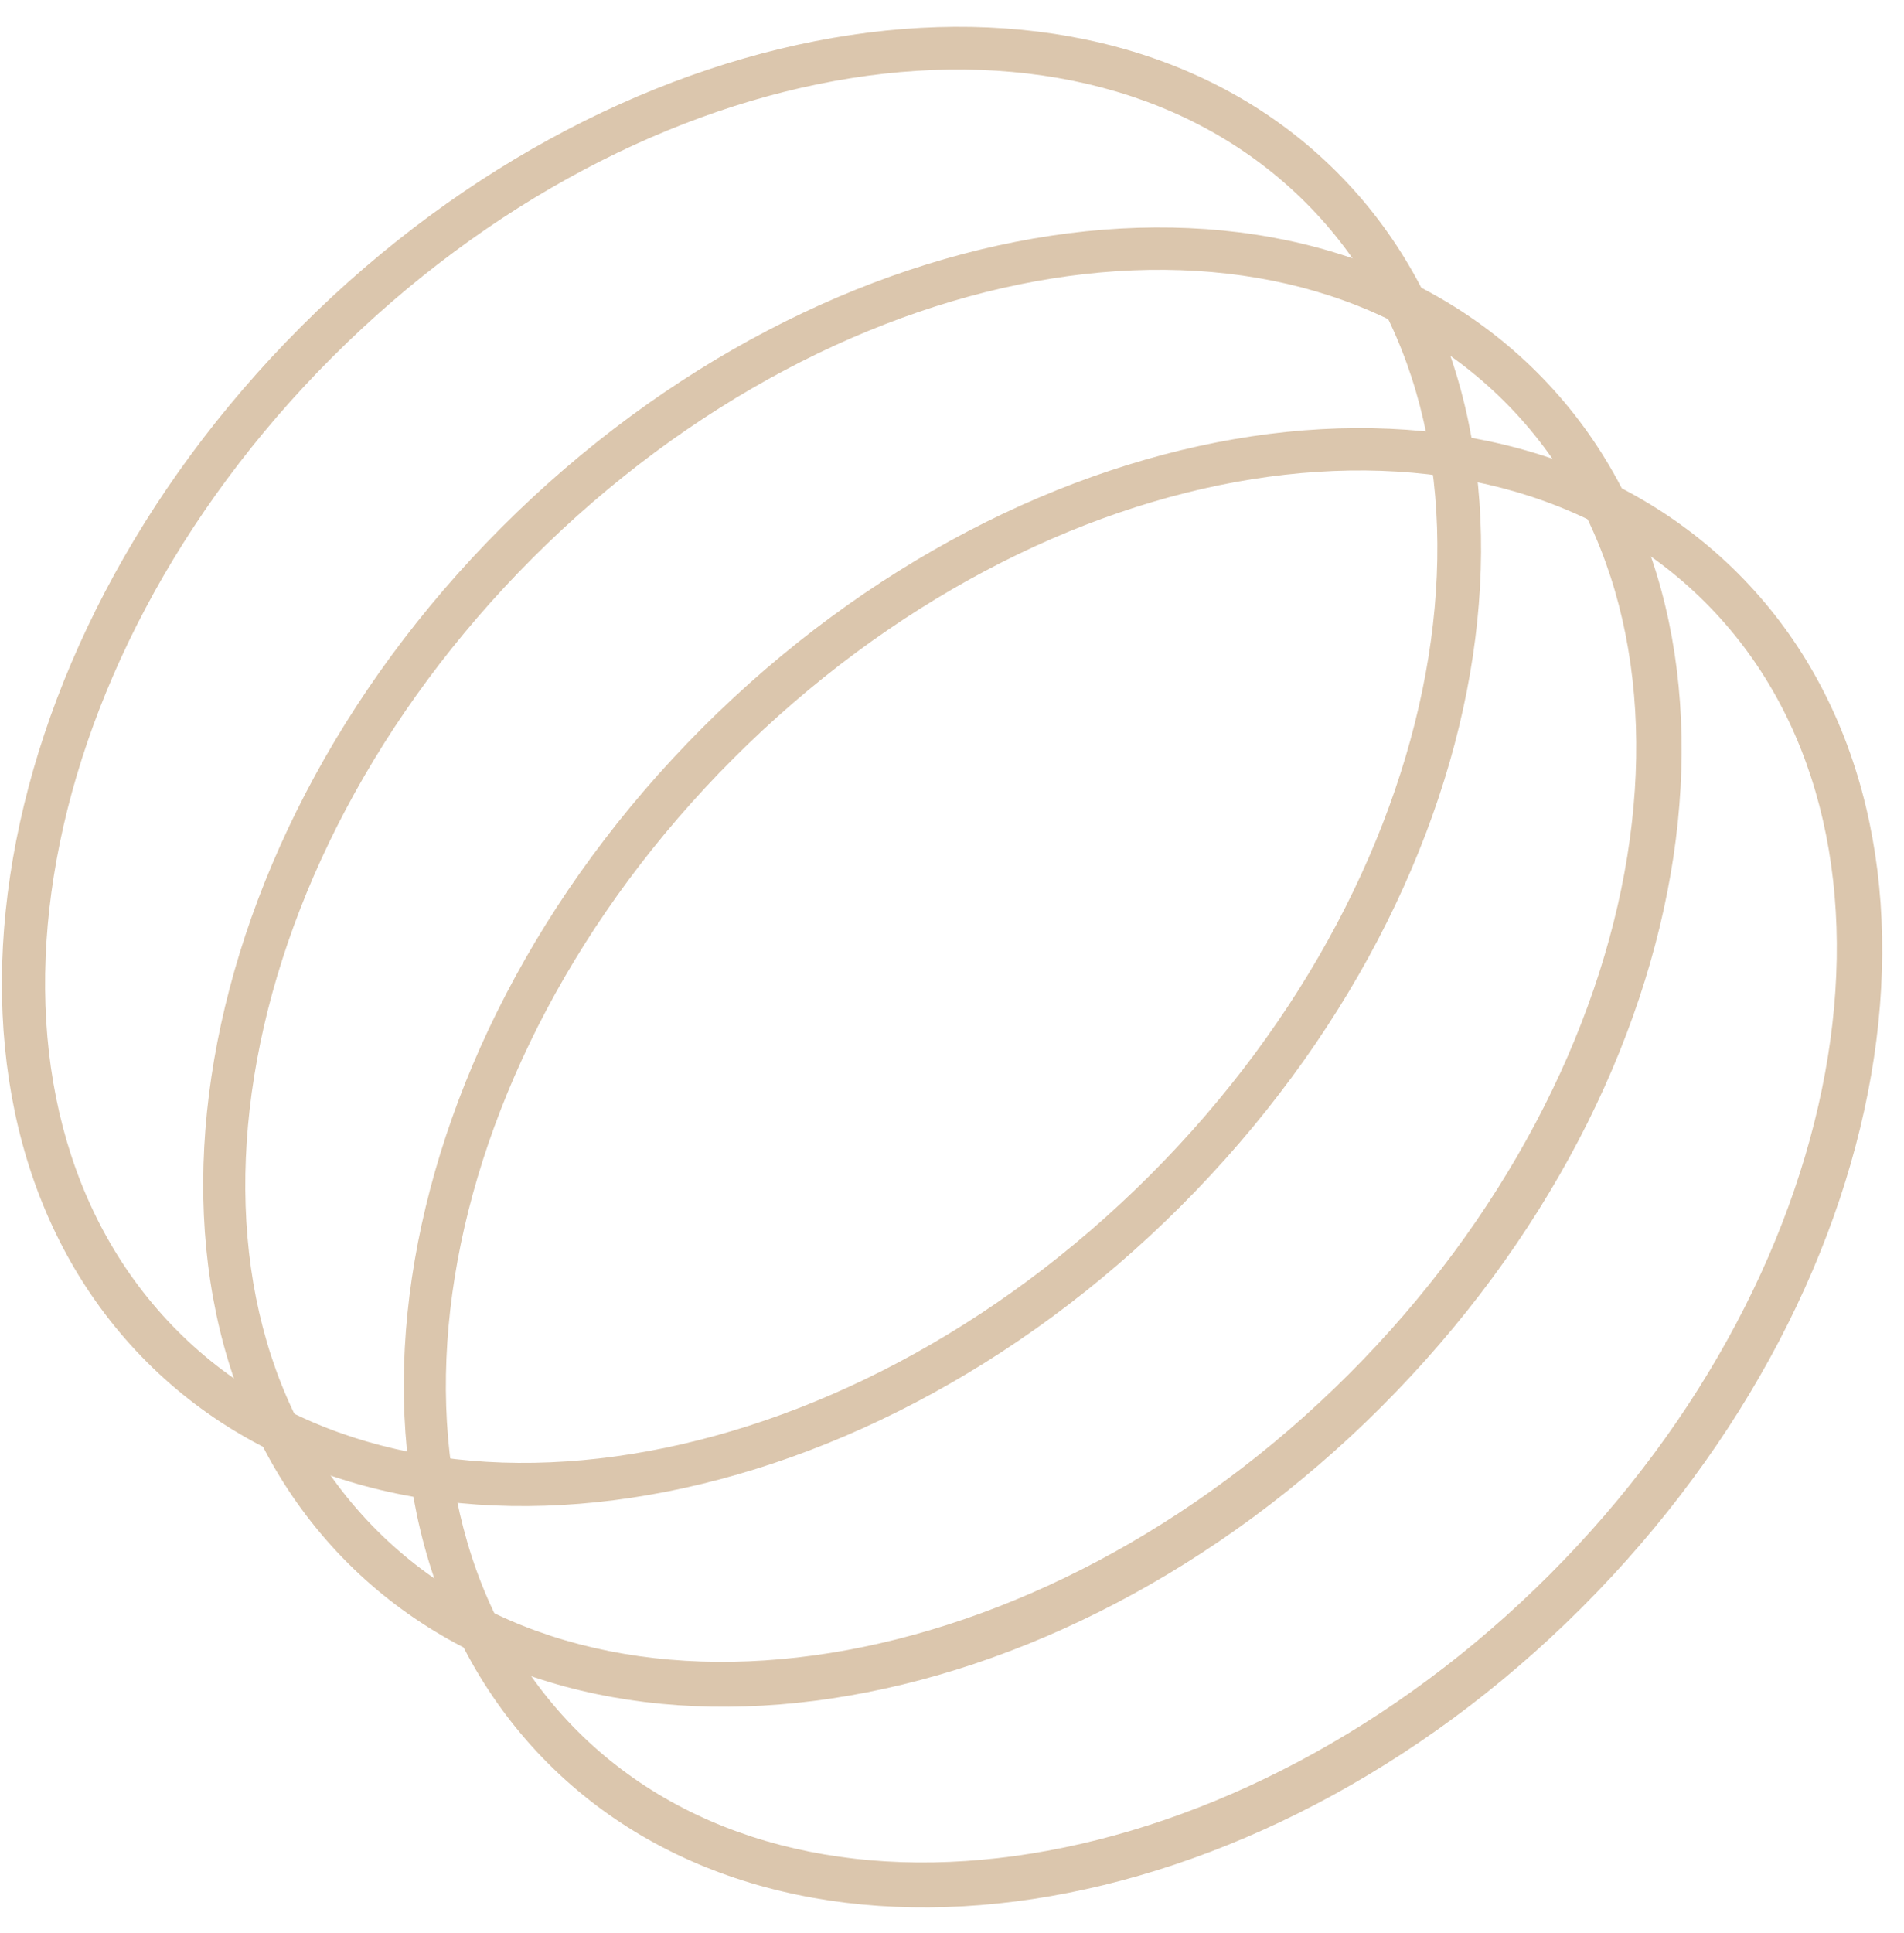<?xml version="1.0" encoding="UTF-8"?> <svg xmlns="http://www.w3.org/2000/svg" width="67" height="68" viewBox="0 0 67 68" fill="none"><g id="Vector"><path d="M55.666 56.542C44.144 68.064 27.796 70.537 19.291 62.031C10.785 53.526 13.198 37.117 24.72 25.596C36.242 14.074 52.589 11.6 61.155 20.166C69.661 28.672 67.248 44.959 55.666 56.542ZM25.806 26.681C14.887 37.6 12.414 52.983 20.316 60.885C28.219 68.787 43.601 66.314 54.52 55.395C65.438 44.477 67.912 29.094 60.009 21.192C52.107 13.289 36.785 15.702 25.806 26.681Z" fill="#DBC6AD"></path><path d="M48.608 49.484C37.086 61.006 20.738 63.479 12.233 54.973C3.727 46.468 6.14 30.059 17.662 18.538C29.184 7.016 45.532 4.542 54.097 13.108C62.603 21.614 60.19 37.902 48.608 49.484ZM18.748 19.623C7.829 30.542 5.356 45.925 13.258 53.827C21.161 61.73 36.543 59.256 47.462 48.338C58.38 37.419 60.854 22.036 52.951 14.134C45.049 6.232 29.727 8.645 18.748 19.623Z" fill="#DBC6AD"></path><path d="M41.55 42.426C30.028 53.948 13.681 56.421 5.175 47.915C-3.391 39.349 -0.918 23.002 10.604 11.48C22.126 -0.042 38.474 -2.515 47.04 6.051C55.545 14.556 53.132 30.844 41.55 42.426ZM11.69 12.566C0.771 23.484 -1.702 38.867 6.261 46.83C14.163 54.732 29.546 52.259 40.464 41.34C51.383 30.421 53.856 15.039 45.954 7.136C37.991 -0.826 22.669 1.587 11.69 12.566Z" fill="#DBC6AD"></path></g></svg> 